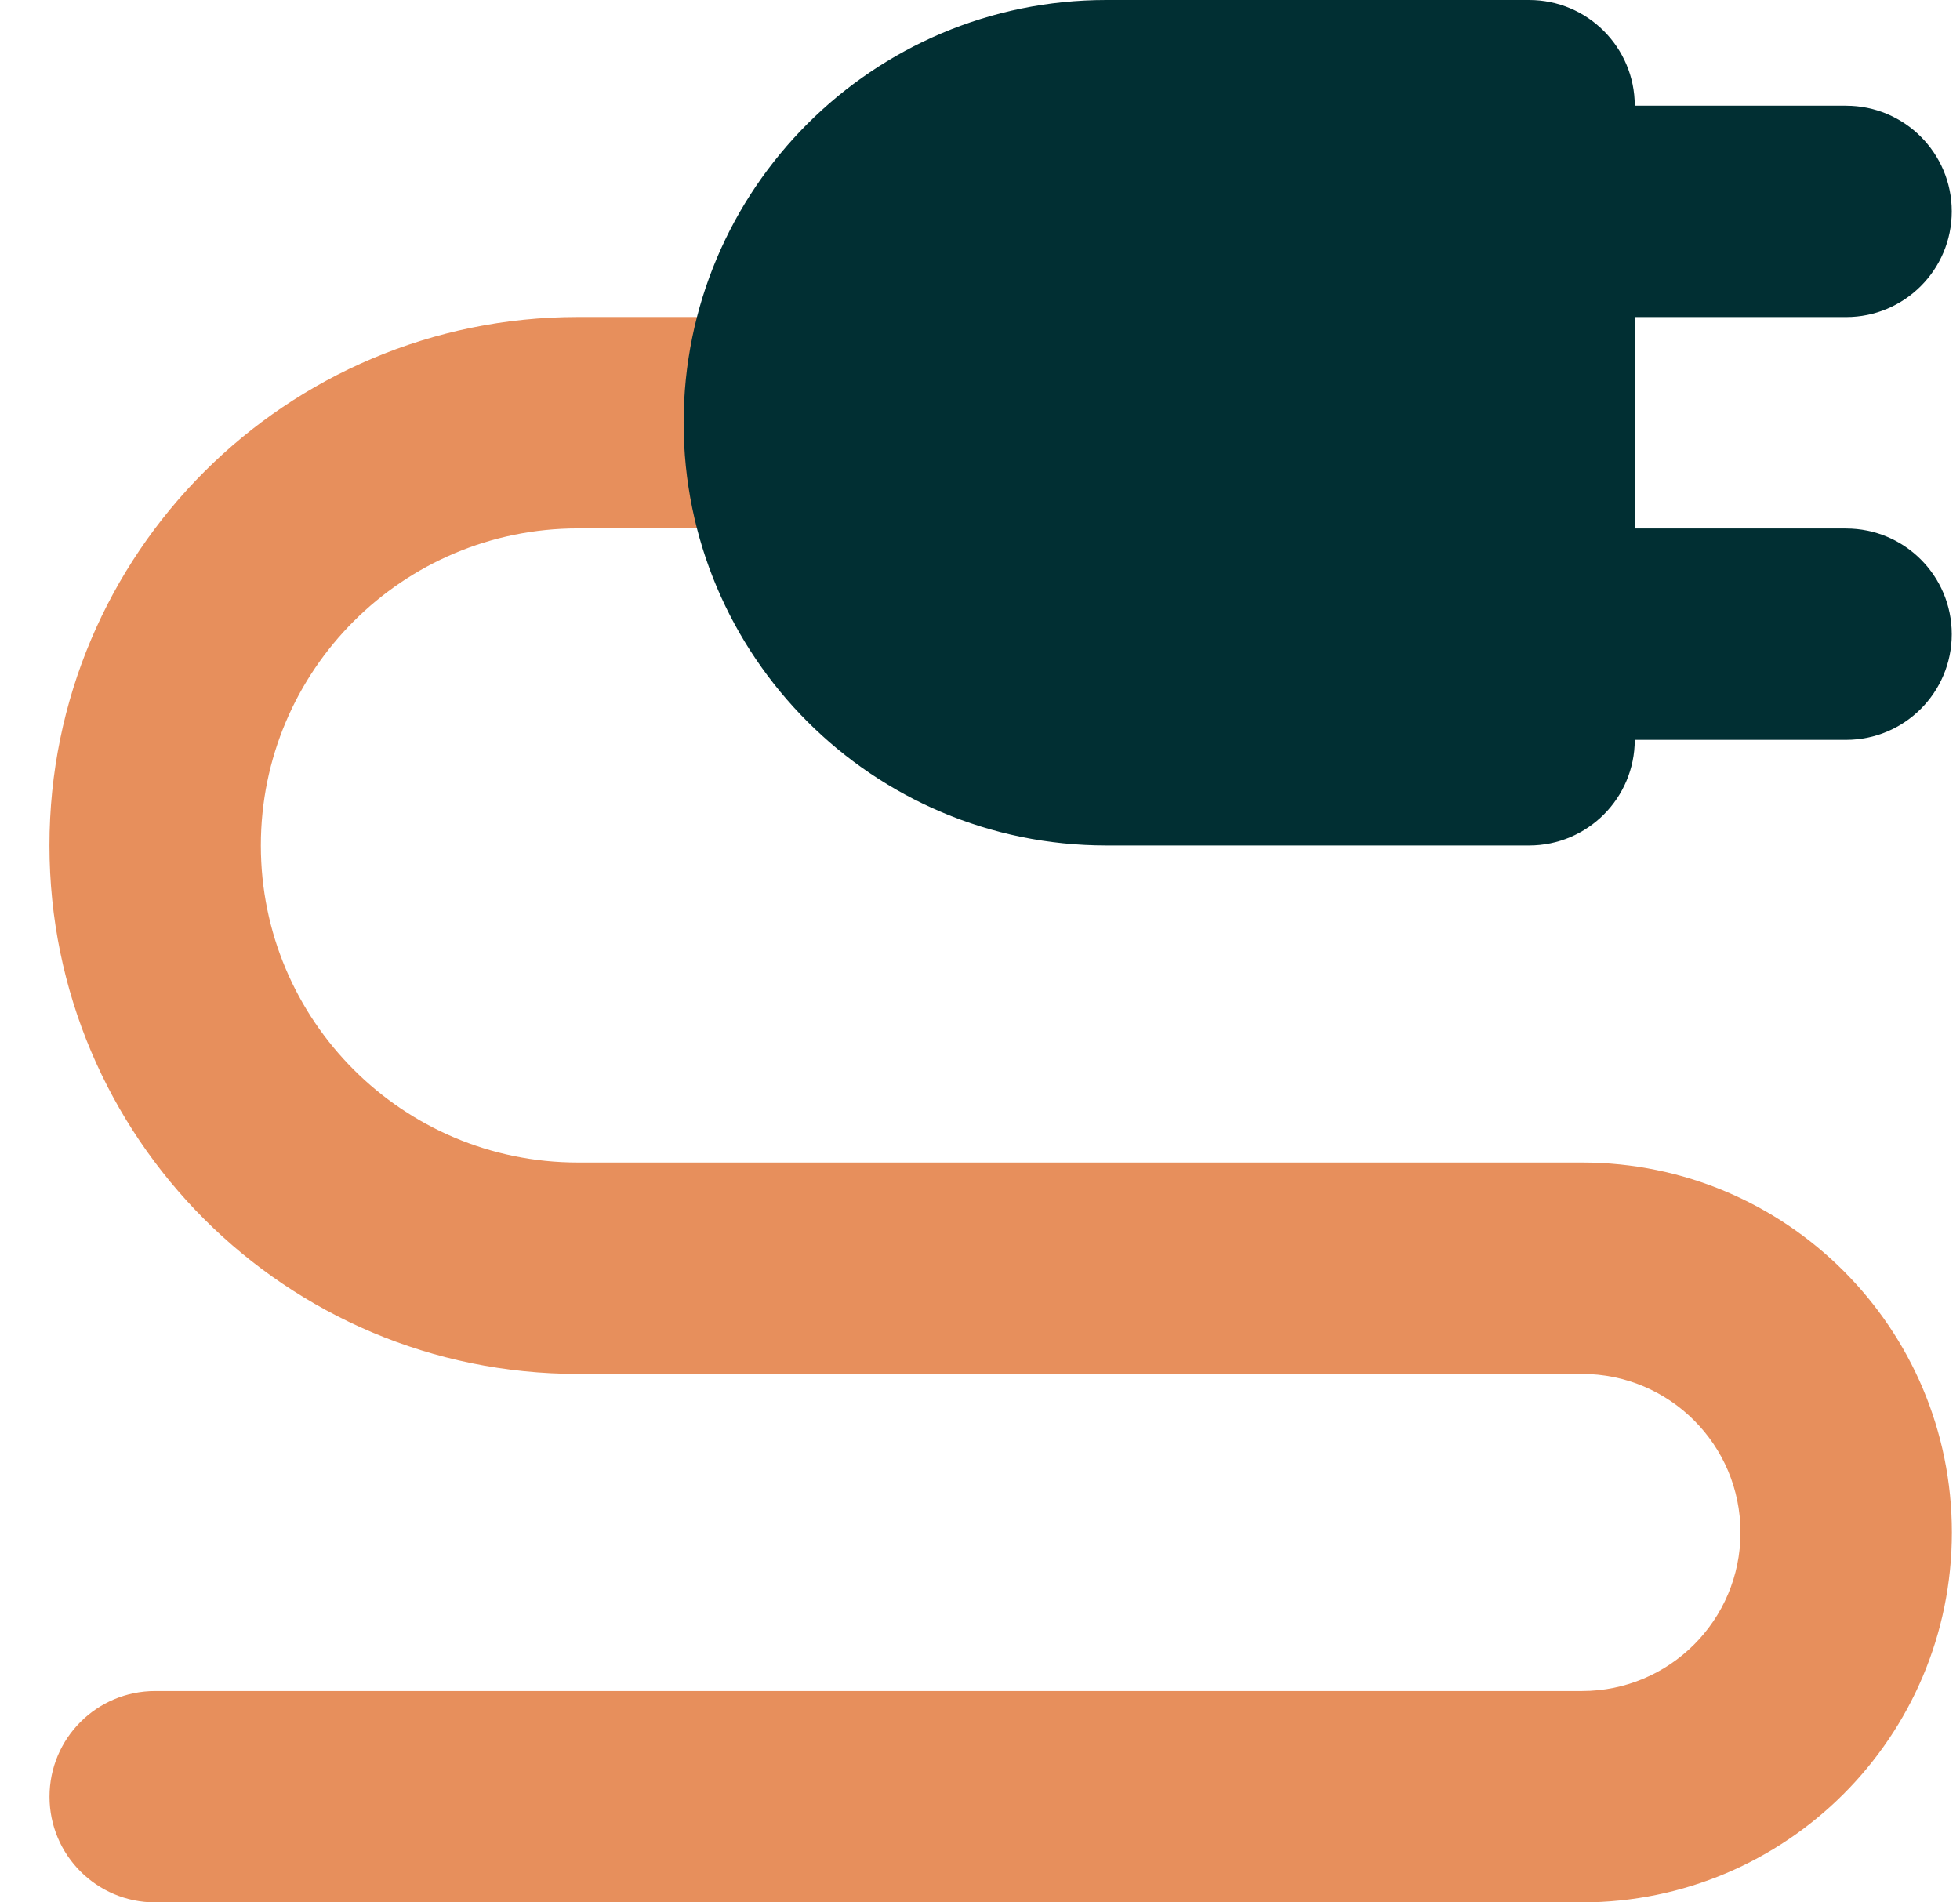 <svg fill="none" height="33" viewBox="0 0 34 33" width="34" xmlns="http://www.w3.org/2000/svg"><path clip-rule="evenodd" d="m30.192 26.583c0-1.519-1.231-2.75-2.75-2.75h-17.417c-5.063 0-9.167-4.104-9.167-9.167 0-5.063 4.104-9.167 9.167-9.167h5.5v3.667h-5.5c-3.038 0-5.5 2.462-5.5 5.5 0 3.038 2.462 5.5 5.5 5.5h17.417c3.544 0 6.417 2.873 6.417 6.417 0 3.544-2.873 6.417-6.417 6.417h-24.75c-1.013 0-1.833-.821-1.833-1.833 0-1.013.821-1.833 1.833-1.833h24.75c1.519 0 2.75-1.231 2.75-2.75z" fill="#e78f5c" fill-rule="evenodd"/><g fill="#012f33"><path d="m32.024 1.833h-7.333v3.667h7.333c1.012 0 1.833-.821 1.833-1.833s-.821-1.833-1.833-1.833z"/><path d="m32.024 9.167h-7.333v3.667h7.333c1.012 0 1.833-.821 1.833-1.833 0-1.013-.821-1.833-1.833-1.833z"/><path d="m11.859 7.333c0-4.05 3.283-7.333 7.333-7.333h7.333c1.012 0 1.833.821 1.833 1.833v11c0 1.013-.821 1.833-1.833 1.833h-7.333c-4.05 0-7.333-3.283-7.333-7.333z"/></g></svg>